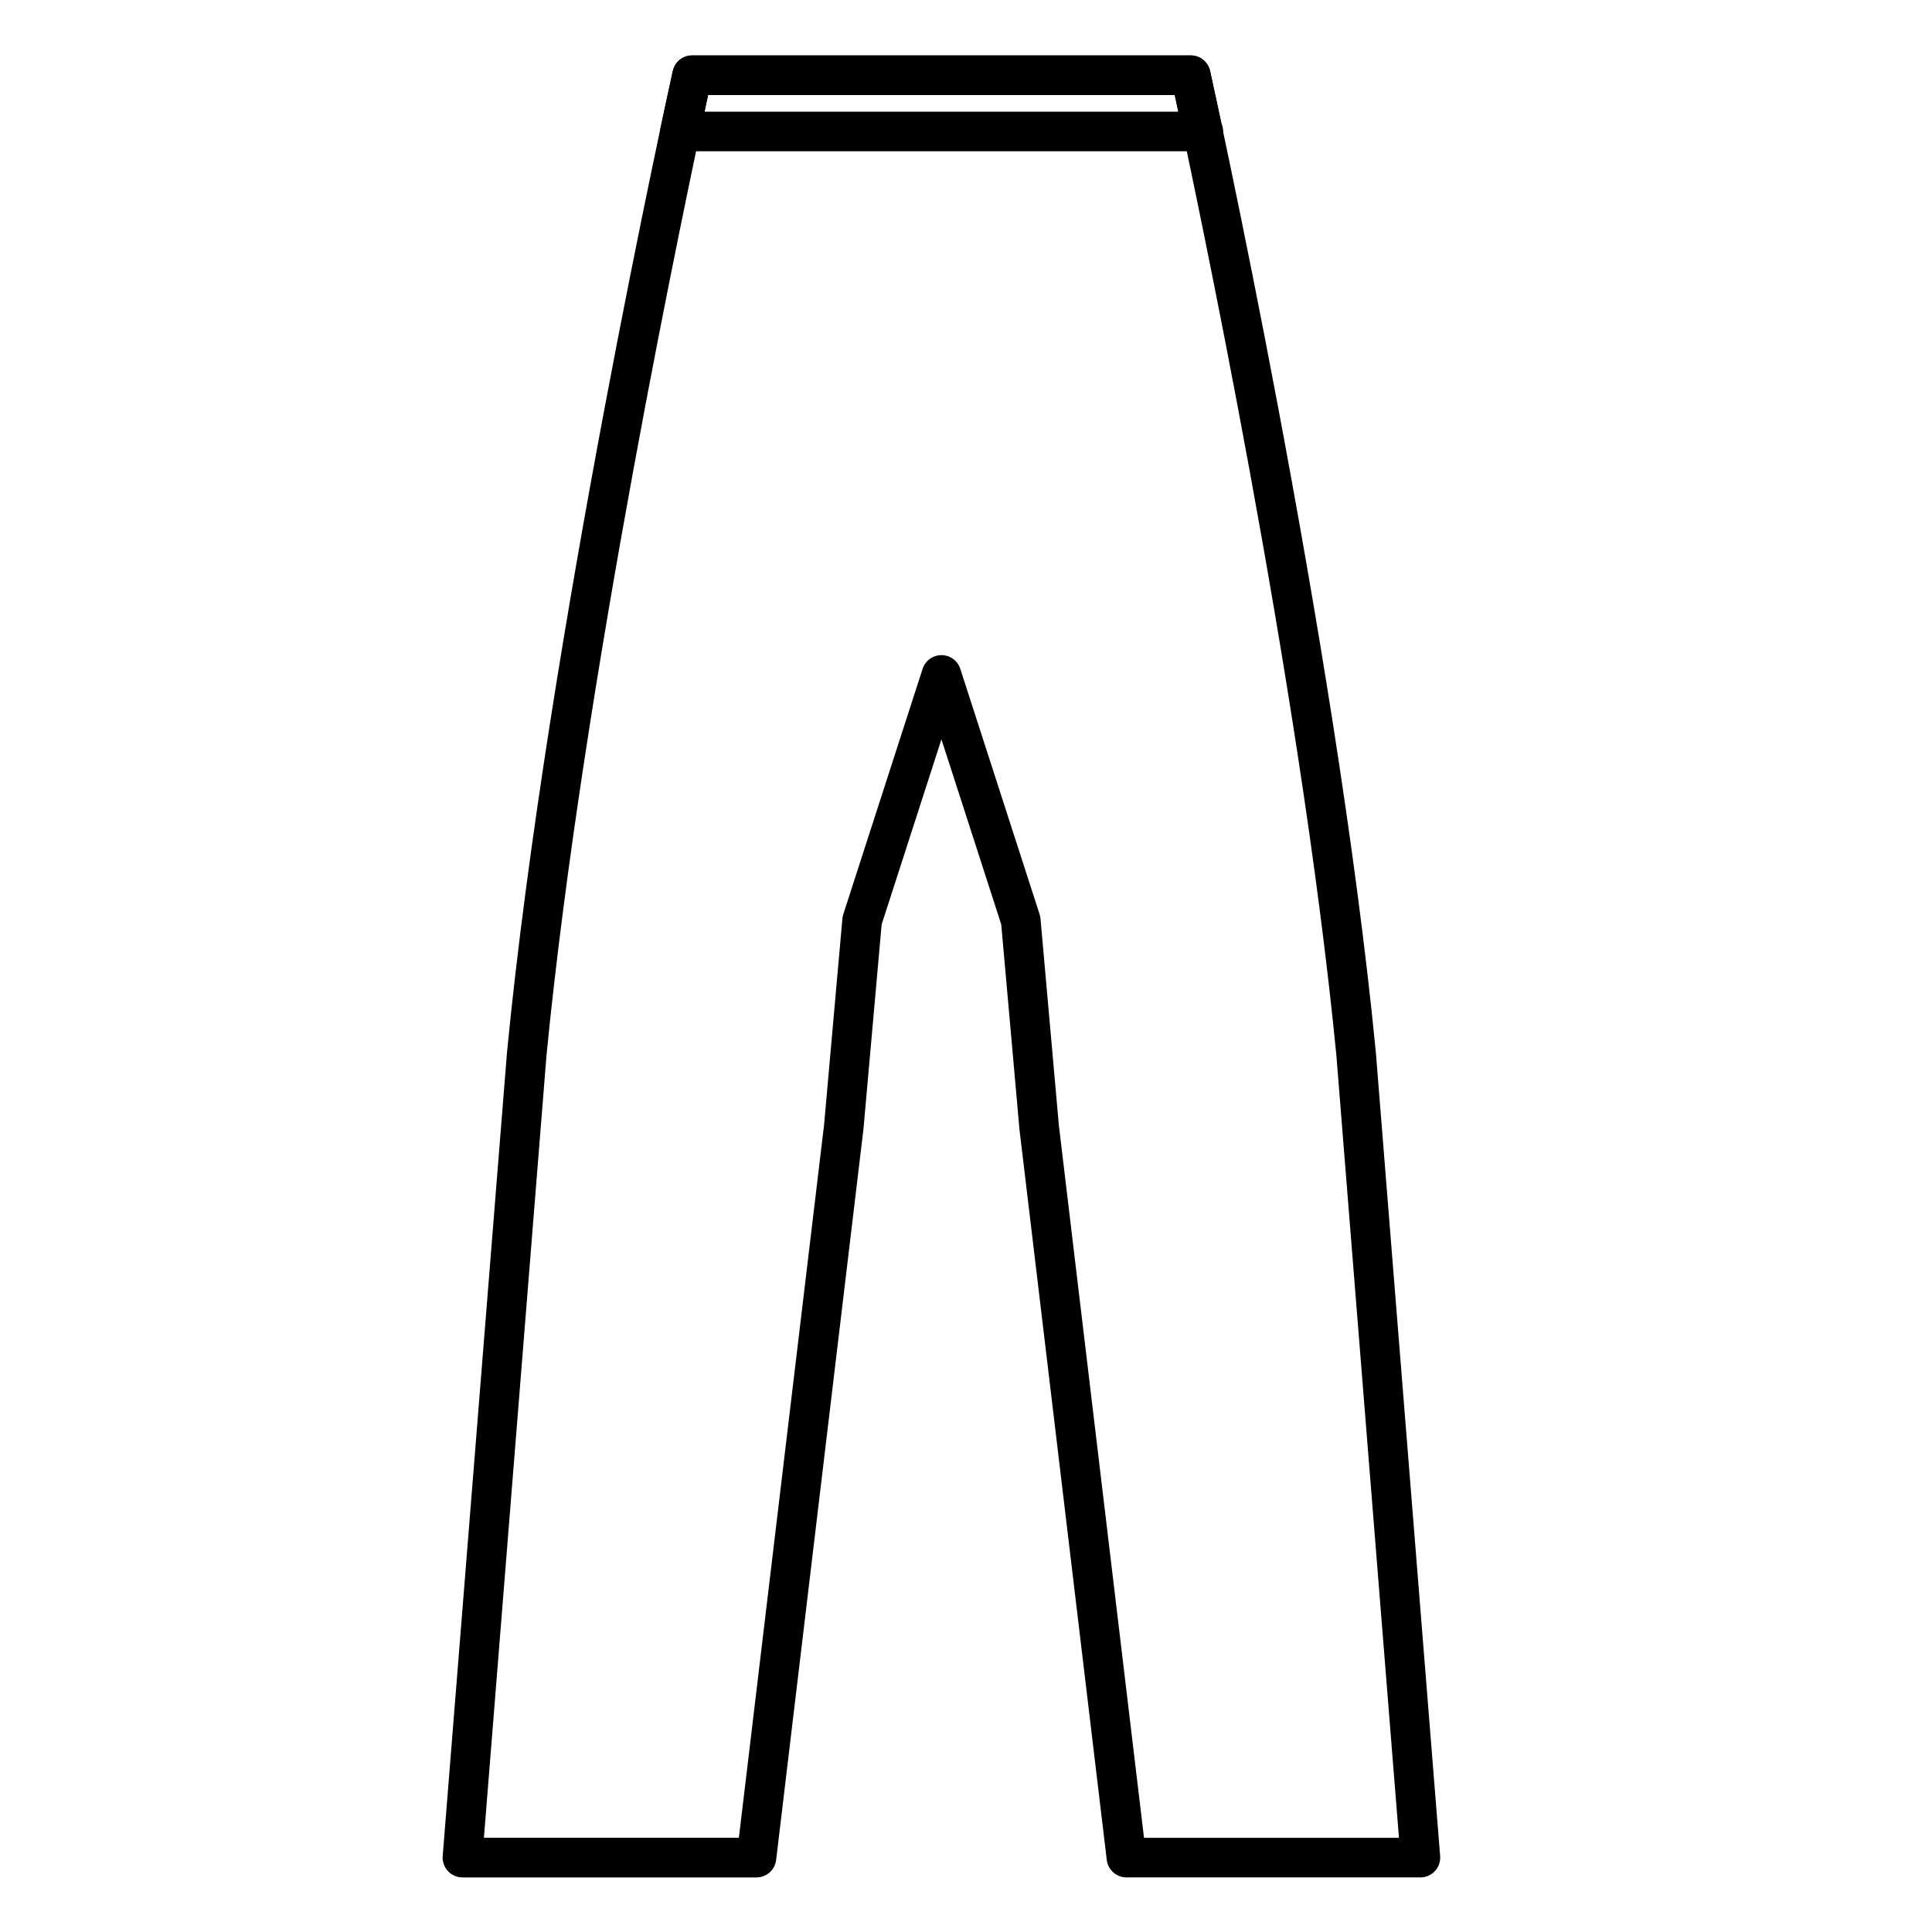 <?xml version="1.0" encoding="UTF-8"?>
<!-- Uploaded to: ICON Repo, www.iconrepo.com, Generator: ICON Repo Mixer Tools -->
<svg fill="#000000" width="800px" height="800px" version="1.1" viewBox="144 144 512 512" xmlns="http://www.w3.org/2000/svg">
 <g>
  <path d="m520.43 641.53h-77.914c-2.656 0-4.894-1.984-5.211-4.625l-23.133-193.56-4.832-54.355-15.848-49.059-15.848 49.059-4.816 54.195-23.145 193.73c-0.32 2.641-2.555 4.625-5.211 4.625l-77.922-0.004c-1.465 0-2.859-0.613-3.856-1.691-0.992-1.074-1.492-2.519-1.375-3.977l17.047-213.04c10.699-109.95 43.605-258.54 43.938-260.03 0.535-2.402 2.66-4.109 5.121-4.109h132.13c2.461 0 4.594 1.707 5.121 4.109 0.332 1.492 33.234 150.08 43.926 259.94l17.051 213.13c0.117 1.457-0.379 2.902-1.375 3.977s-2.387 1.688-3.852 1.688zm-73.254-10.492h67.566l-16.59-207.38c-9.637-98.938-37.457-229.77-42.82-254.48l-123.68-0.004c-5.363 24.707-33.188 155.57-42.828 254.57l-16.582 207.29h67.57l22.578-188.94 4.856-54.625c0.035-0.395 0.109-0.777 0.23-1.148l21.023-65.07c0.699-2.168 2.719-3.633 4.996-3.633 2.277 0 4.293 1.469 4.996 3.633l21.023 65.07c0.121 0.371 0.199 0.762 0.23 1.148l4.871 54.785z"/>
  <path d="m462.88 184.09c-0.035-0.004-0.066 0-0.105 0h-138.57c-1.586 0-3.086-0.719-4.082-1.953-0.992-1.234-1.379-2.852-1.043-4.402l3.219-14.906c0.52-2.414 2.656-4.141 5.133-4.141h132.13c2.473 0 4.609 1.727 5.133 4.141l3.008 13.914c0.285 0.645 0.438 1.355 0.438 2.106-0.016 2.894-2.367 5.242-5.266 5.242zm-132.18-10.496h125.56l-0.957-4.41h-123.65z"/>
 </g>
</svg>